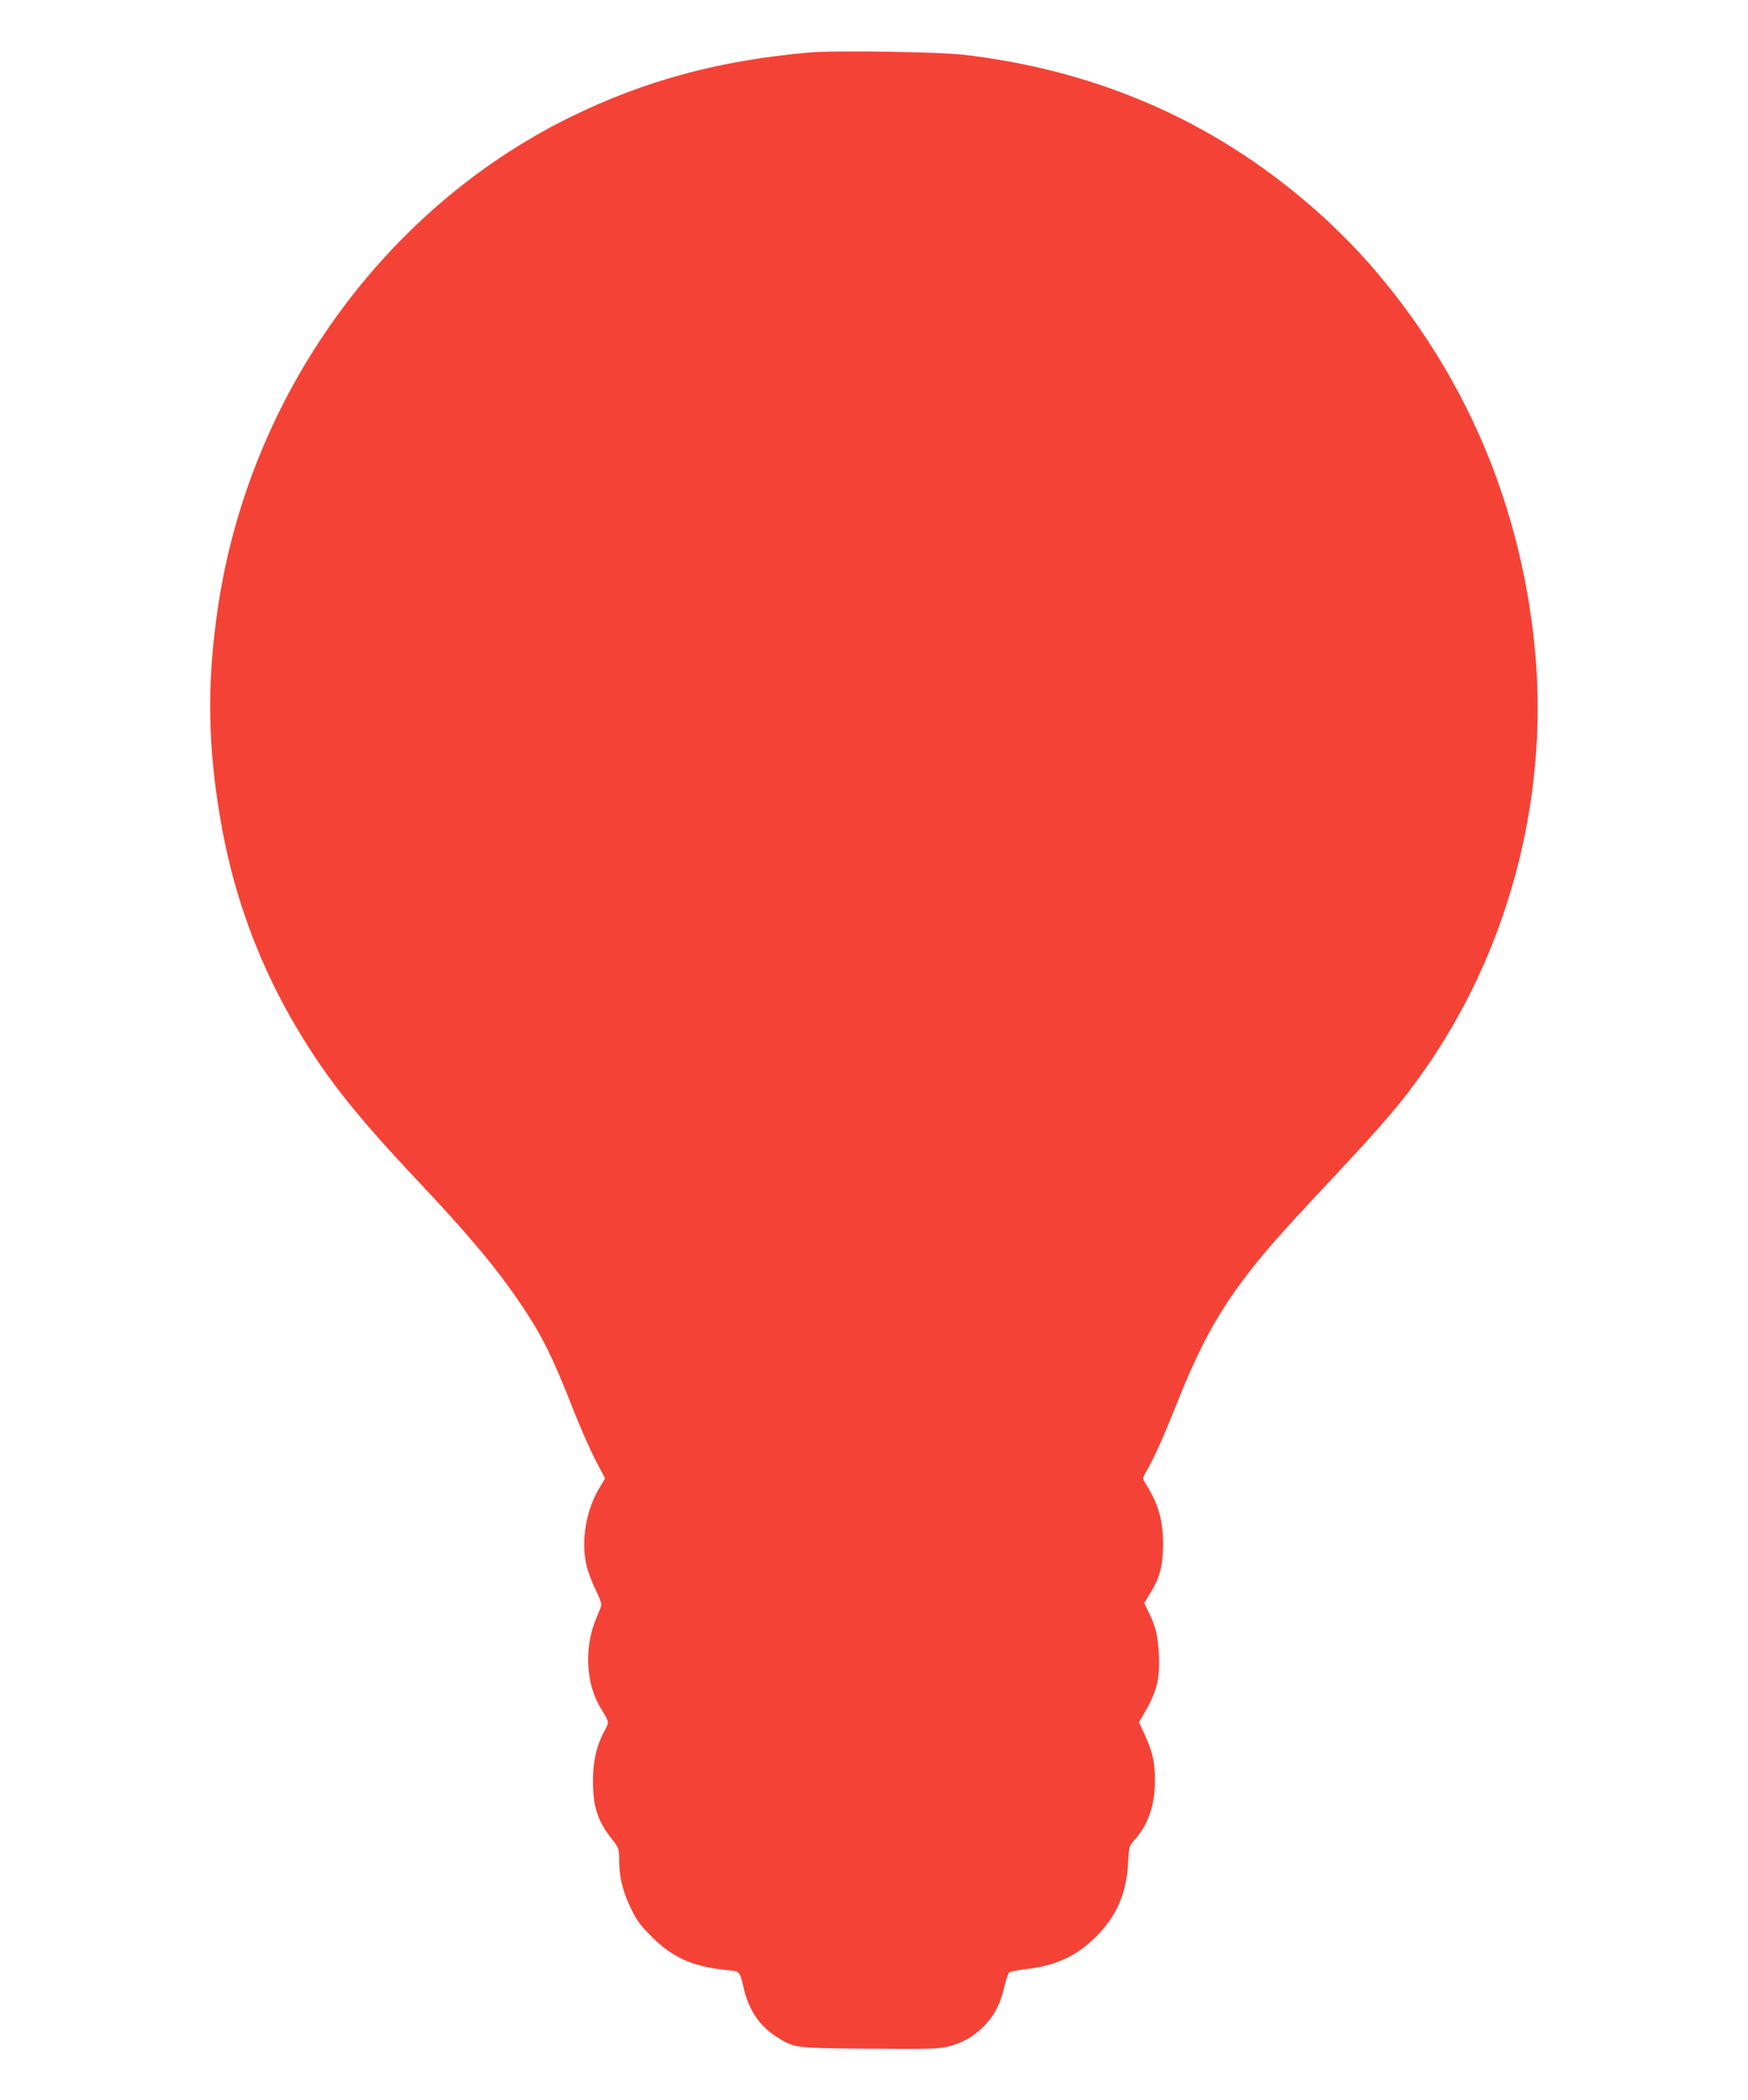 <?xml version="1.0" standalone="no"?>
<!DOCTYPE svg PUBLIC "-//W3C//DTD SVG 20010904//EN"
 "http://www.w3.org/TR/2001/REC-SVG-20010904/DTD/svg10.dtd">
<svg version="1.0" xmlns="http://www.w3.org/2000/svg"
 width="1066pt" height="1280pt" viewBox="0 0 1066 1280"
 preserveAspectRatio="xMidYMid meet">
<g transform="translate(0,1280) scale(0.1,-0.1)"
fill="#f44336" stroke="none">
<path d="M4935 12480 c-550 -48 -1006 -172 -1462 -396 -1132 -559 -1948 -1691
-2142 -2974 -73 -479 -65 -885 25 -1370 81 -434 236 -844 462 -1220 176 -295
360 -526 727 -915 321 -341 484 -536 635 -760 128 -191 191 -318 315 -635 42
-107 103 -246 136 -309 l59 -113 -34 -57 c-80 -132 -113 -315 -82 -461 8 -41
34 -112 57 -157 23 -47 39 -90 36 -100 -3 -10 -18 -47 -33 -83 -73 -176 -61
-396 31 -545 51 -83 51 -81 23 -132 -50 -93 -72 -188 -72 -308 0 -158 29 -246
116 -356 42 -53 43 -55 44 -134 1 -102 23 -188 75 -295 34 -69 58 -101 128
-170 125 -124 249 -178 450 -198 84 -8 82 -6 105 -106 32 -138 96 -234 201
-301 108 -69 106 -69 566 -73 361 -3 425 -1 480 13 92 24 156 60 219 124 64
65 101 135 125 241 10 41 23 80 29 86 6 6 54 16 107 22 174 19 304 79 419 193
127 125 188 262 199 445 6 111 6 111 43 152 79 88 121 209 121 352 1 115 -13
180 -61 284 l-36 78 19 32 c90 151 110 228 102 384 -6 114 -19 167 -62 255
l-27 55 36 60 c59 94 78 169 79 297 0 150 -29 251 -110 377 -16 26 -16 28 11
75 47 82 100 201 181 403 138 348 252 558 429 788 111 145 209 256 496 562
359 383 462 505 613 725 508 744 741 1678 642 2580 -97 898 -462 1707 -1065
2365 -59 63 -160 164 -226 223 -615 557 -1339 883 -2184 983 -157 18 -786 28
-945 14z"/>
</g>
</svg>

